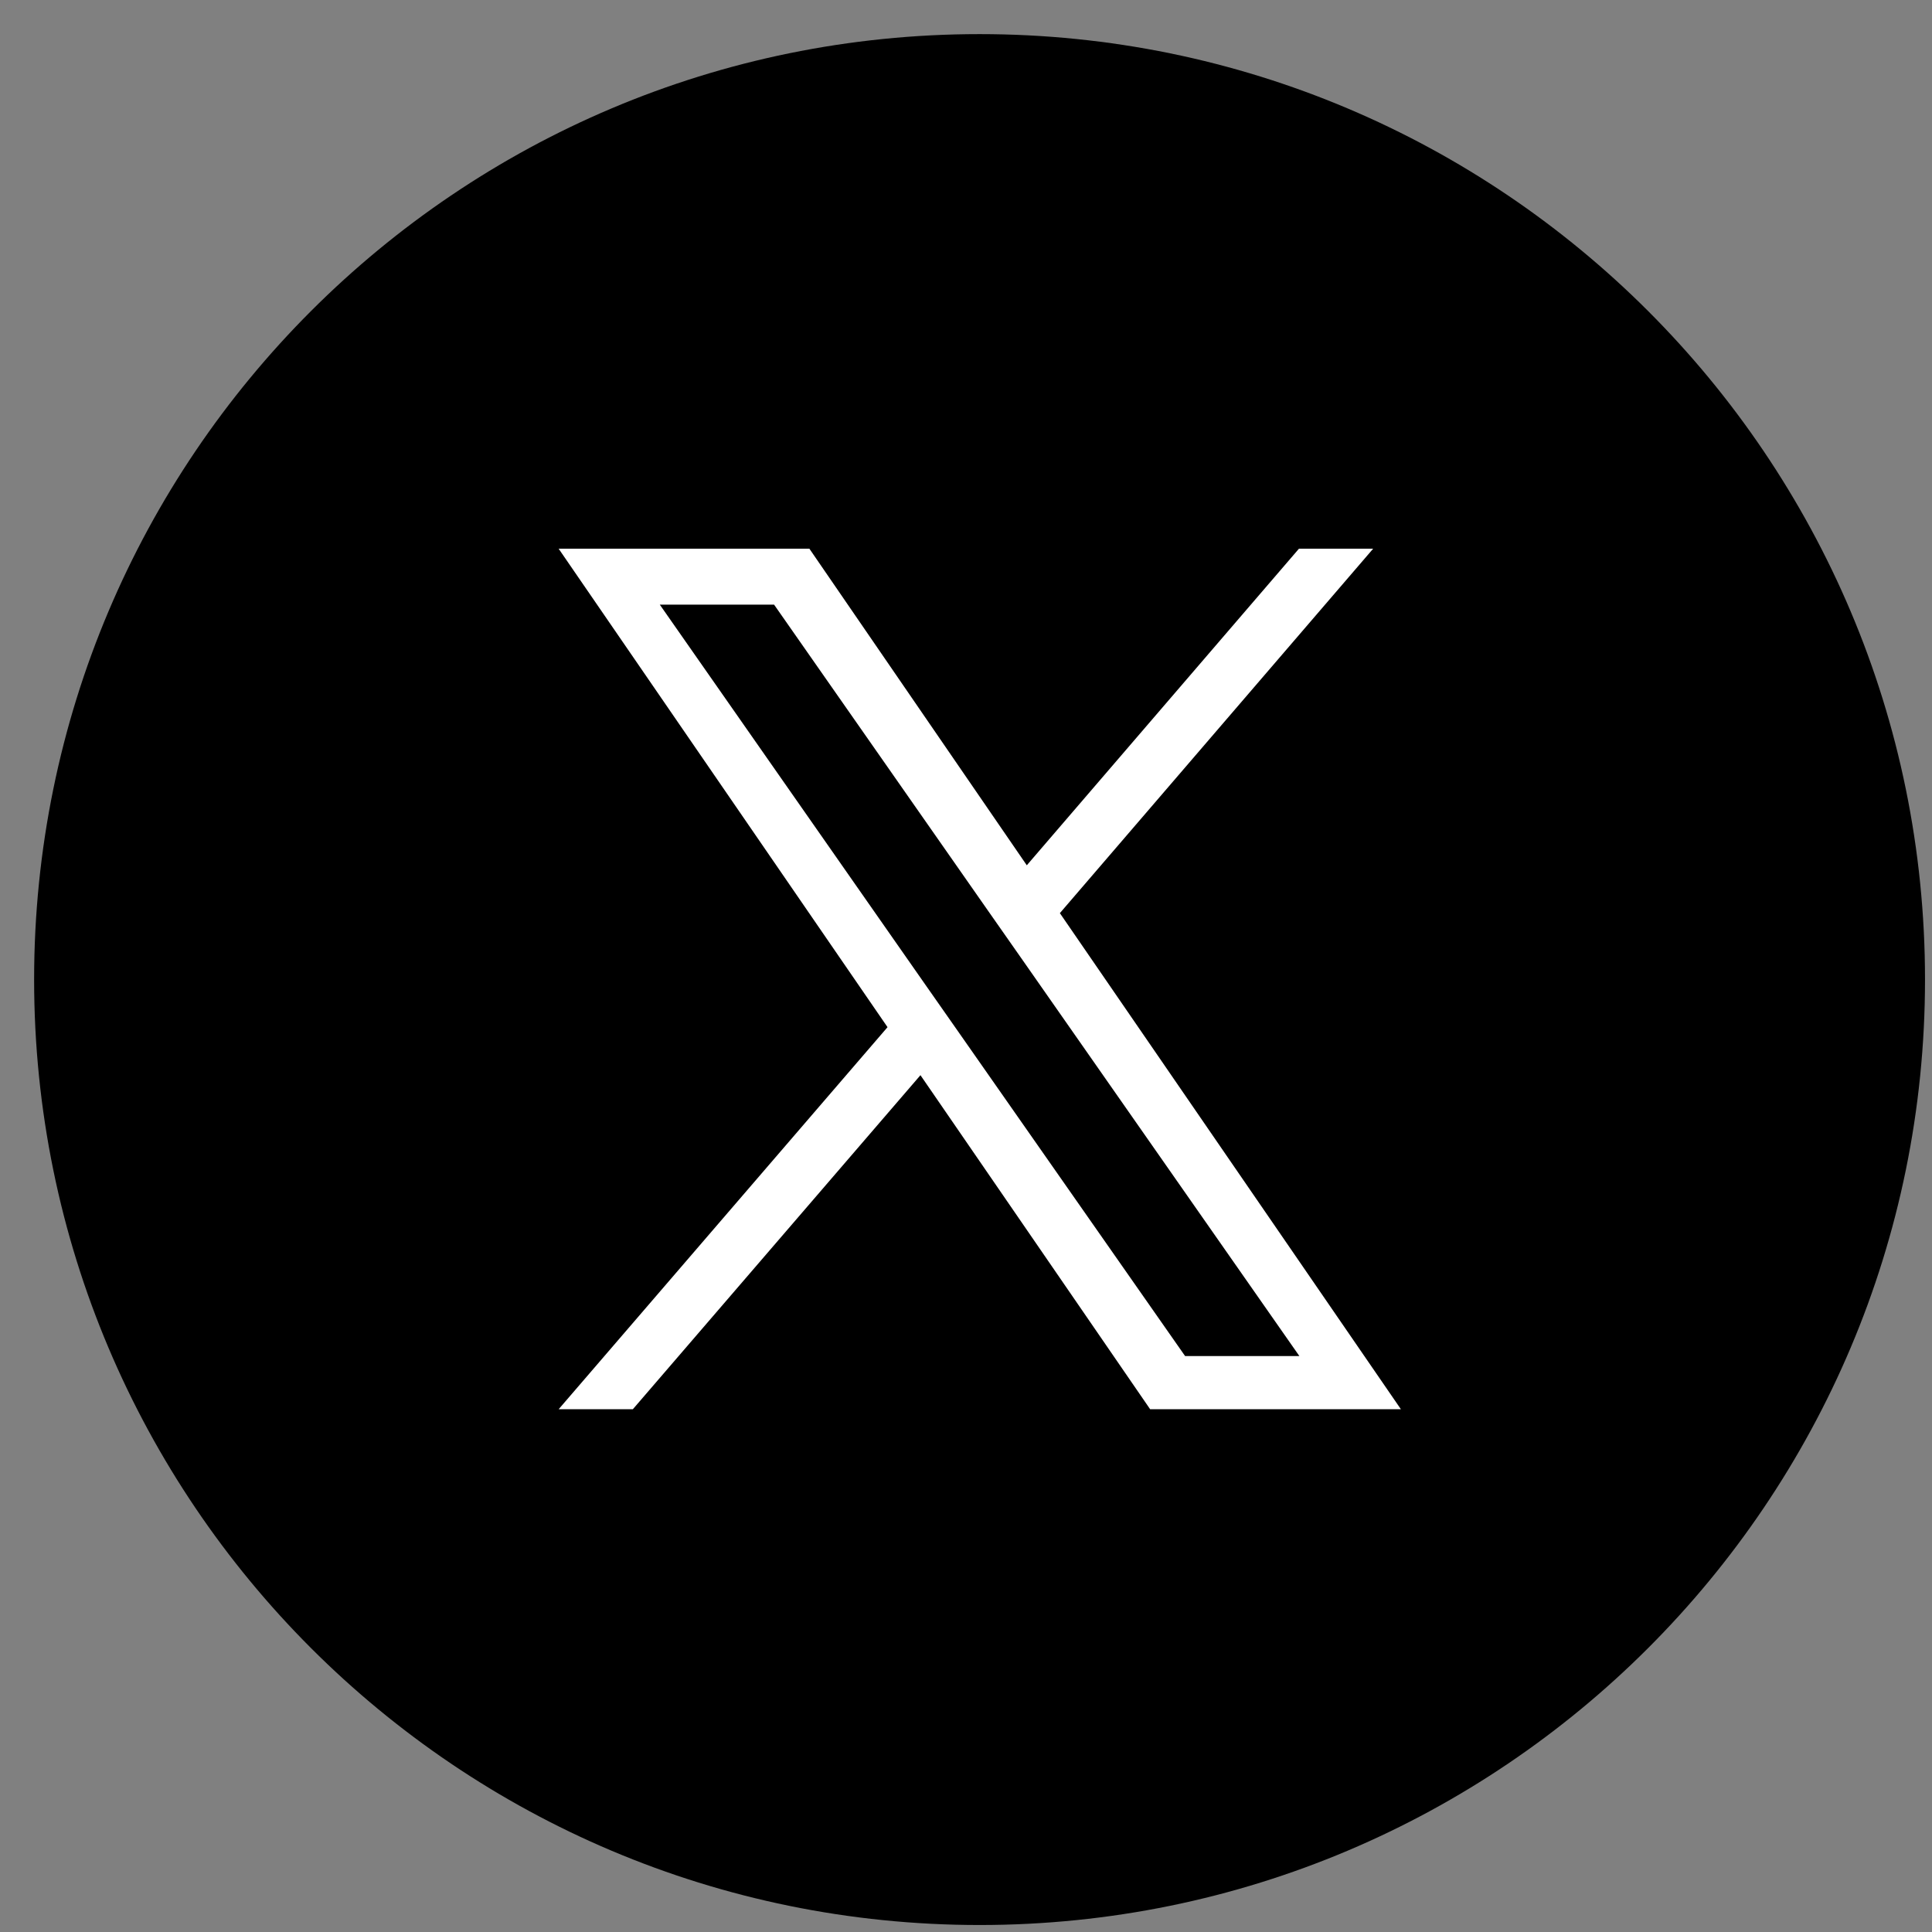 <svg width="47" height="47" viewBox="0 0 47 47" fill="none" xmlns="http://www.w3.org/2000/svg">
<rect x="0" y="0" width="47" height="47" fill="#808080" stroke="none"/>
<path d="M23.83 46.83C36.533 46.83 46.83 36.533 46.83 23.83C46.83 11.127 36.533 0.83 23.83 0.83C11.127 0.83 0.83 11.127 0.83 23.83C0.83 36.533 11.127 46.83 23.83 46.83Z" fill="black"/>
<path d="M25.78 22.218L33.405 13.348H31.6L24.979 21.05L19.69 13.348H13.59L21.591 24.988L13.59 34.283H15.395L22.392 26.156L27.98 34.283H34.08L25.78 22.209V22.218ZM23.309 25.094L22.498 23.936L16.051 14.709H18.831L24.033 22.151L24.844 23.309L31.61 32.989H28.83L23.309 25.094Z" fill="white"/>
</svg>
